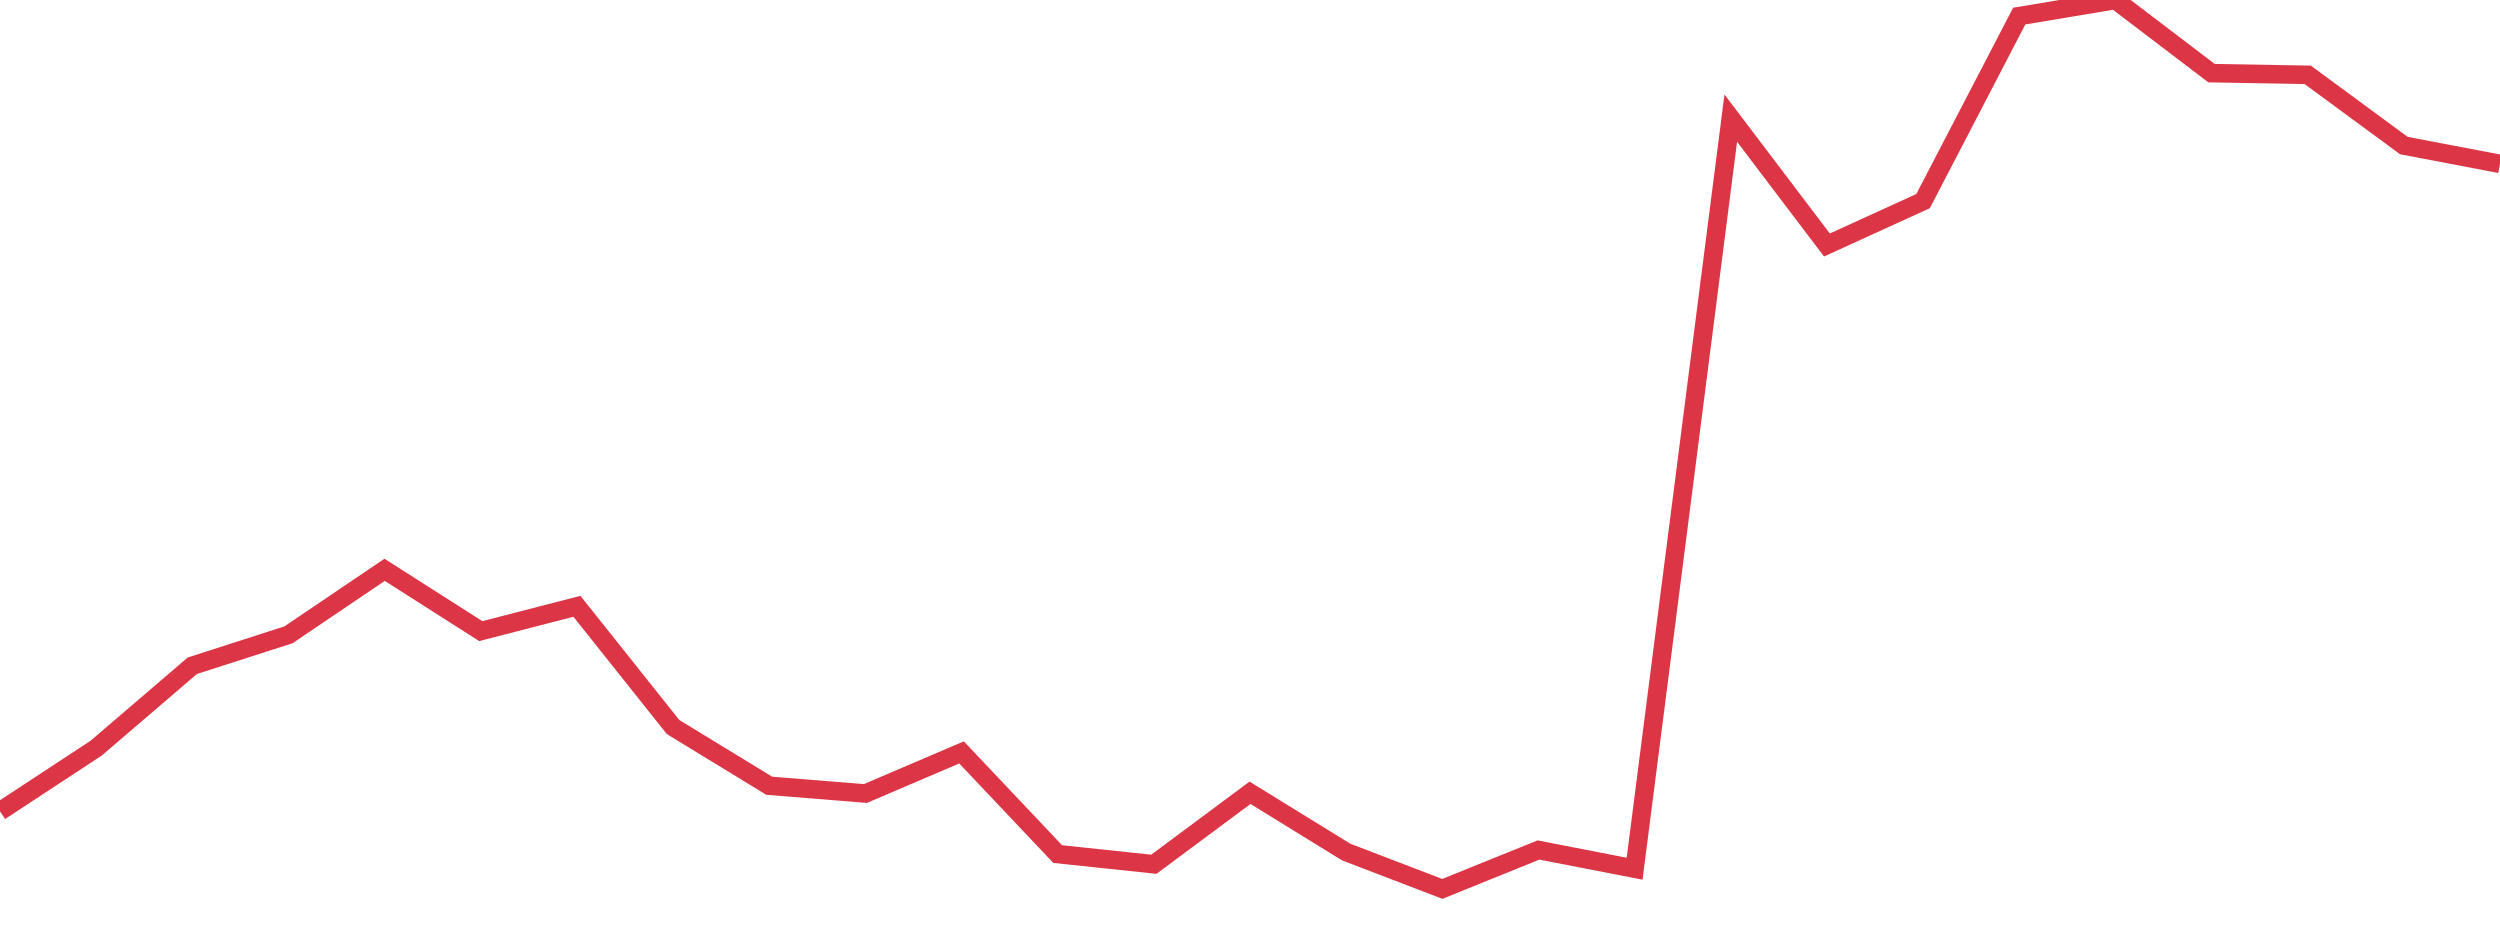 <?xml version="1.0" standalone="no"?>
<!DOCTYPE svg PUBLIC "-//W3C//DTD SVG 1.1//EN" "http://www.w3.org/Graphics/SVG/1.1/DTD/svg11.dtd">
<svg width="135" height="50" viewBox="0 0 135 50" preserveAspectRatio="none" class="sparkline" xmlns="http://www.w3.org/2000/svg"
xmlns:xlink="http://www.w3.org/1999/xlink"><path  class="sparkline--line" d="M 0 43.81 L 0 43.81 L 5.192 40.4 L 10.385 35.95 L 15.577 34.28 L 20.769 30.77 L 25.962 34.08 L 31.154 32.74 L 36.346 39.26 L 41.538 42.43 L 46.731 42.85 L 51.923 40.63 L 57.115 46.12 L 62.308 46.67 L 67.5 42.81 L 72.692 46.01 L 77.885 48 L 83.077 45.9 L 88.269 46.91 L 93.462 6.38 L 98.654 13.23 L 103.846 10.86 L 109.038 0.87 L 114.231 0 L 119.423 3.95 L 124.615 4.04 L 129.808 7.86 L 135 8.85" fill="none" stroke-width="1" stroke="#dc3545"></path></svg>